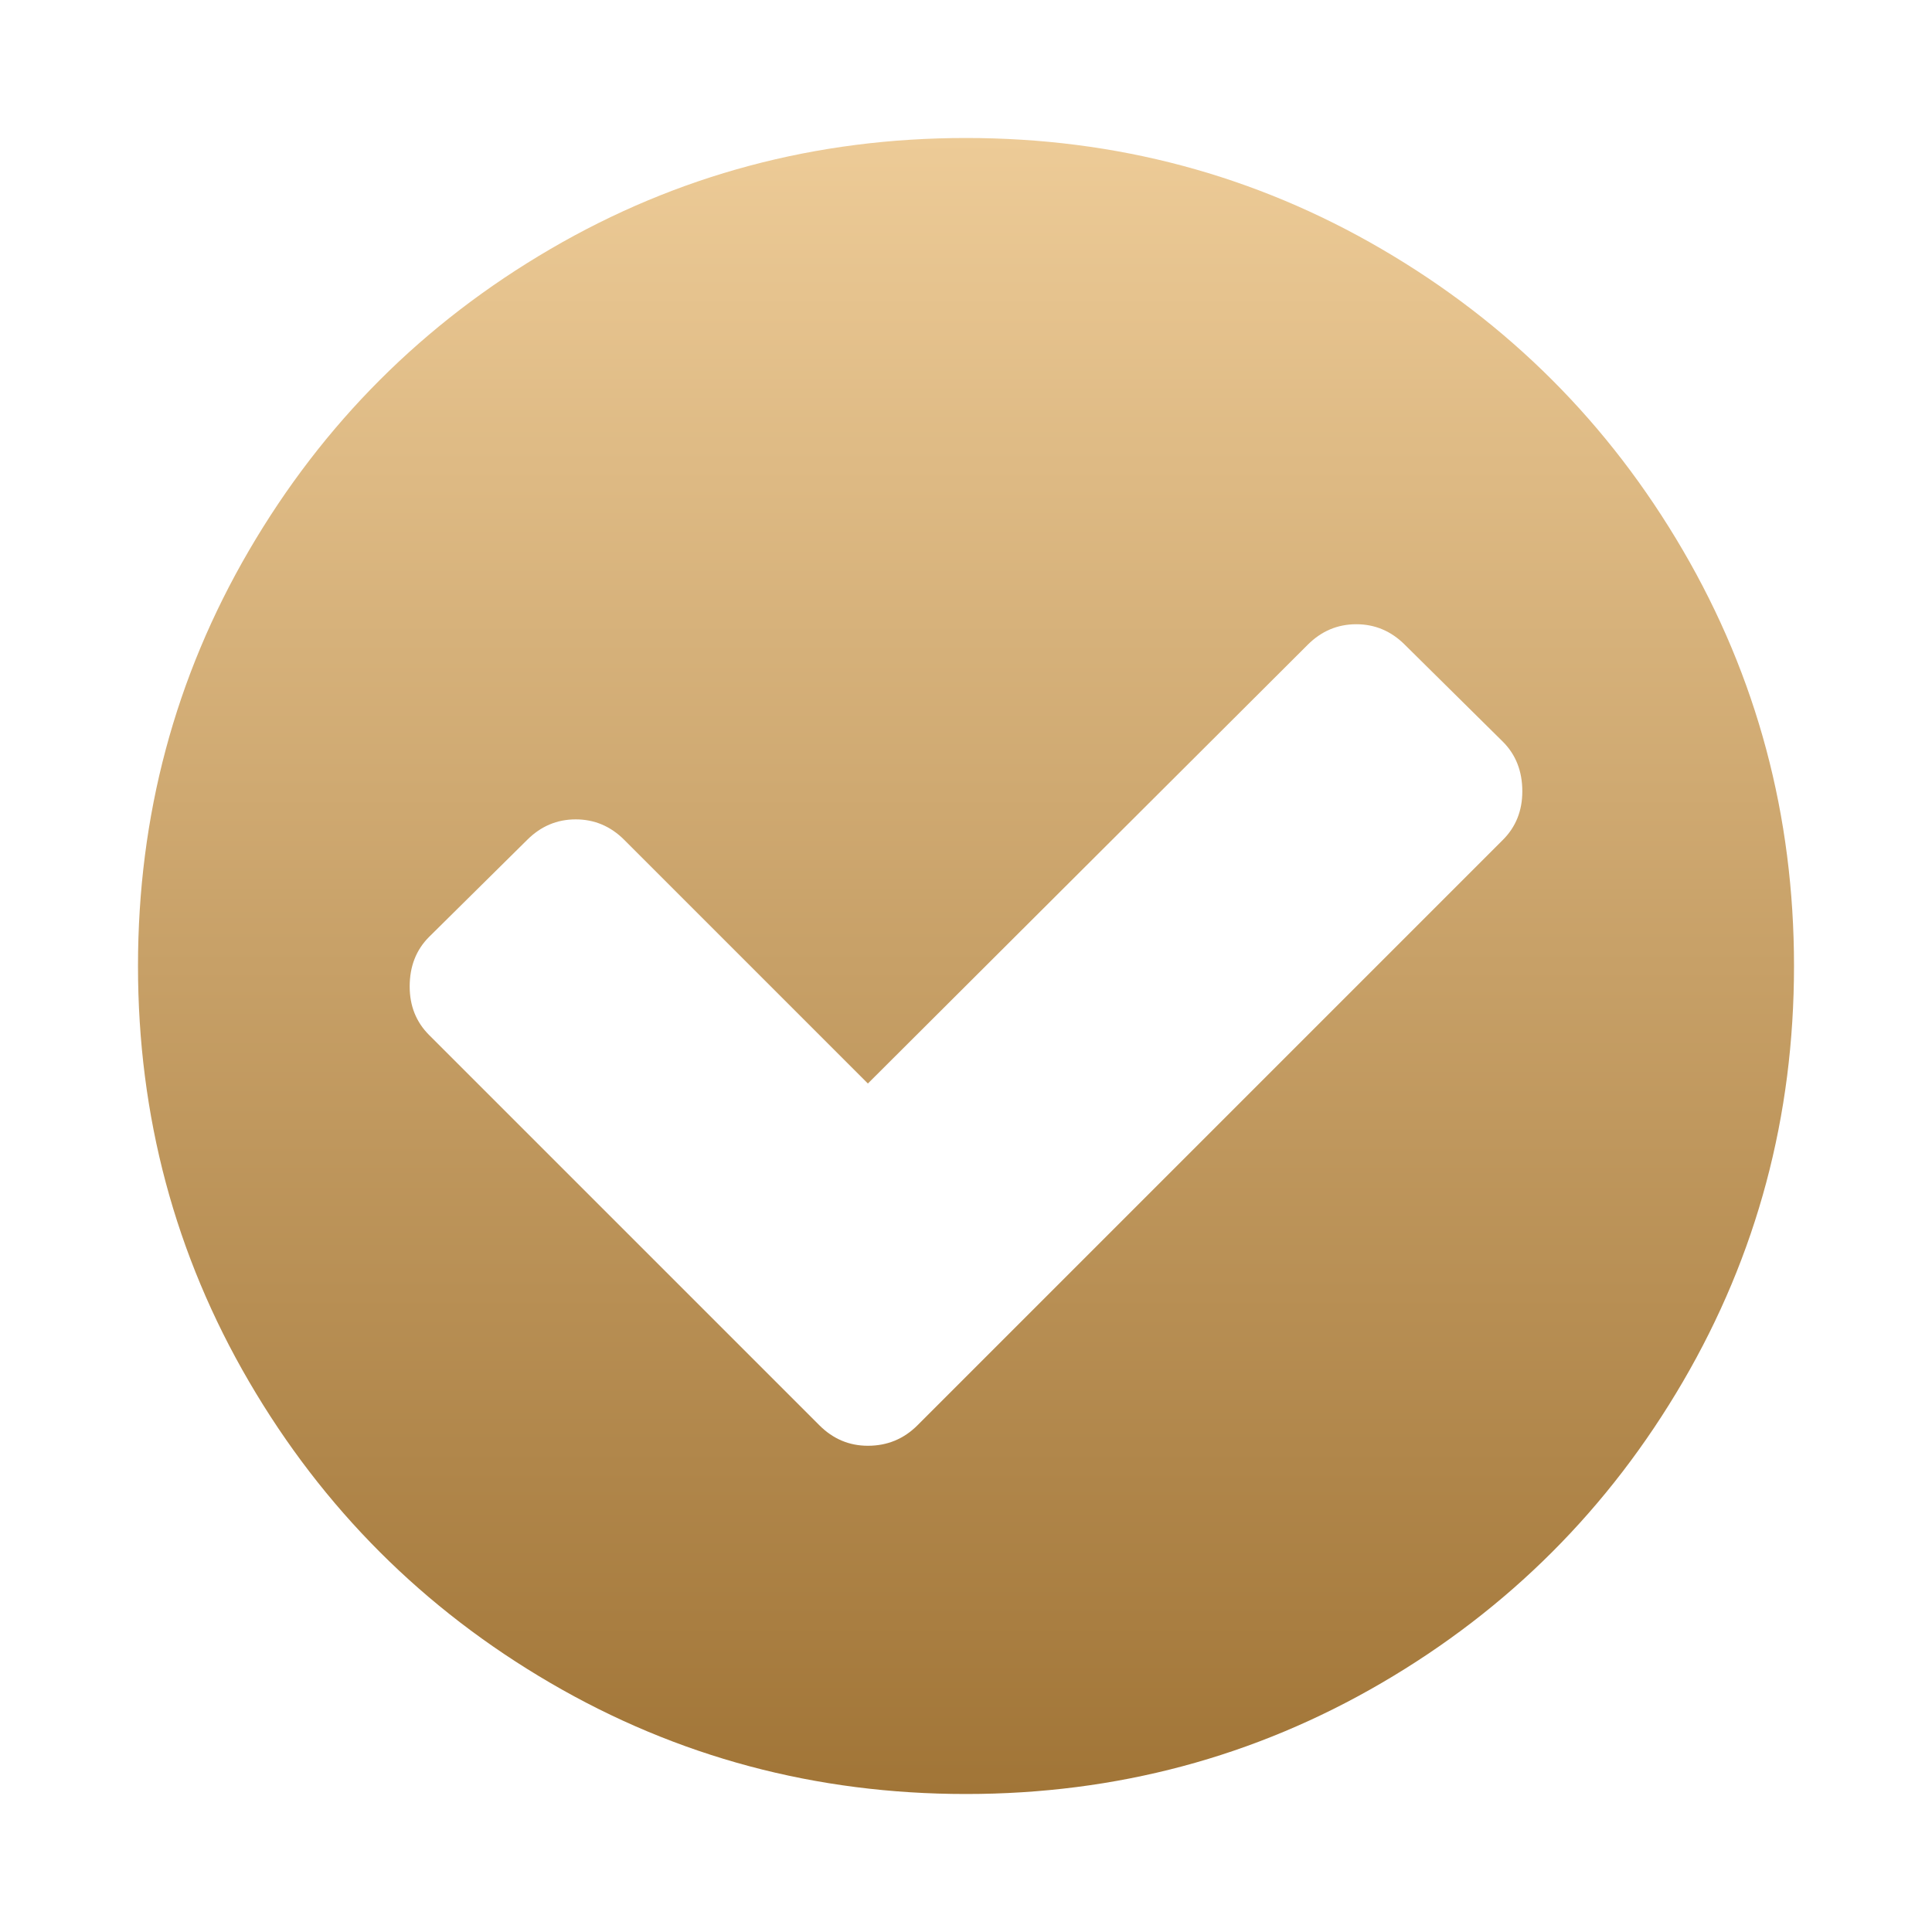 <?xml version="1.0" encoding="UTF-8"?> <svg xmlns="http://www.w3.org/2000/svg" width="288" height="288" viewBox="0 0 288 288" fill="none"> <g clip-path="url(#clip0_7_2)"> <path d="M226.929 117.964C226.929 114.964 225.964 112.5 224.036 110.571L209.411 96.107C207.375 94.071 204.964 93.054 202.179 93.054C199.393 93.054 196.982 94.071 194.946 96.107L129.375 161.518L93.054 125.196C91.018 123.161 88.607 122.143 85.821 122.143C83.036 122.143 80.625 123.161 78.589 125.196L63.964 139.661C62.036 141.589 61.071 144.054 61.071 147.054C61.071 149.946 62.036 152.357 63.964 154.286L122.143 212.464C124.179 214.5 126.589 215.518 129.375 215.518C132.268 215.518 134.732 214.5 136.768 212.464L224.036 125.196C225.964 123.268 226.929 120.857 226.929 117.964ZM267.429 144C267.429 166.393 261.911 187.045 250.875 205.955C239.839 224.866 224.866 239.839 205.955 250.875C187.045 261.911 166.393 267.429 144 267.429C121.607 267.429 100.955 261.911 82.045 250.875C63.134 239.839 48.161 224.866 37.125 205.955C26.089 187.045 20.571 166.393 20.571 144C20.571 121.607 26.089 100.955 37.125 82.045C48.161 63.134 63.134 48.161 82.045 37.125C100.955 26.089 121.607 20.571 144 20.571C166.393 20.571 187.045 26.089 205.955 37.125C224.866 48.161 239.839 63.134 250.875 82.045C261.911 100.955 267.429 121.607 267.429 144Z" fill="url(#paint0_linear_7_2)"></path> </g> <defs> <linearGradient id="paint0_linear_7_2" x1="144" y1="20.571" x2="144" y2="267.429" gradientUnits="userSpaceOnUse"> <stop stop-color="#EDCB97"></stop> <stop offset="1" stop-color="#A17537"></stop> </linearGradient> <clipPath id="clip0_7_2"> <rect width="288" height="288" fill="white"></rect> </clipPath> </defs> </svg> 